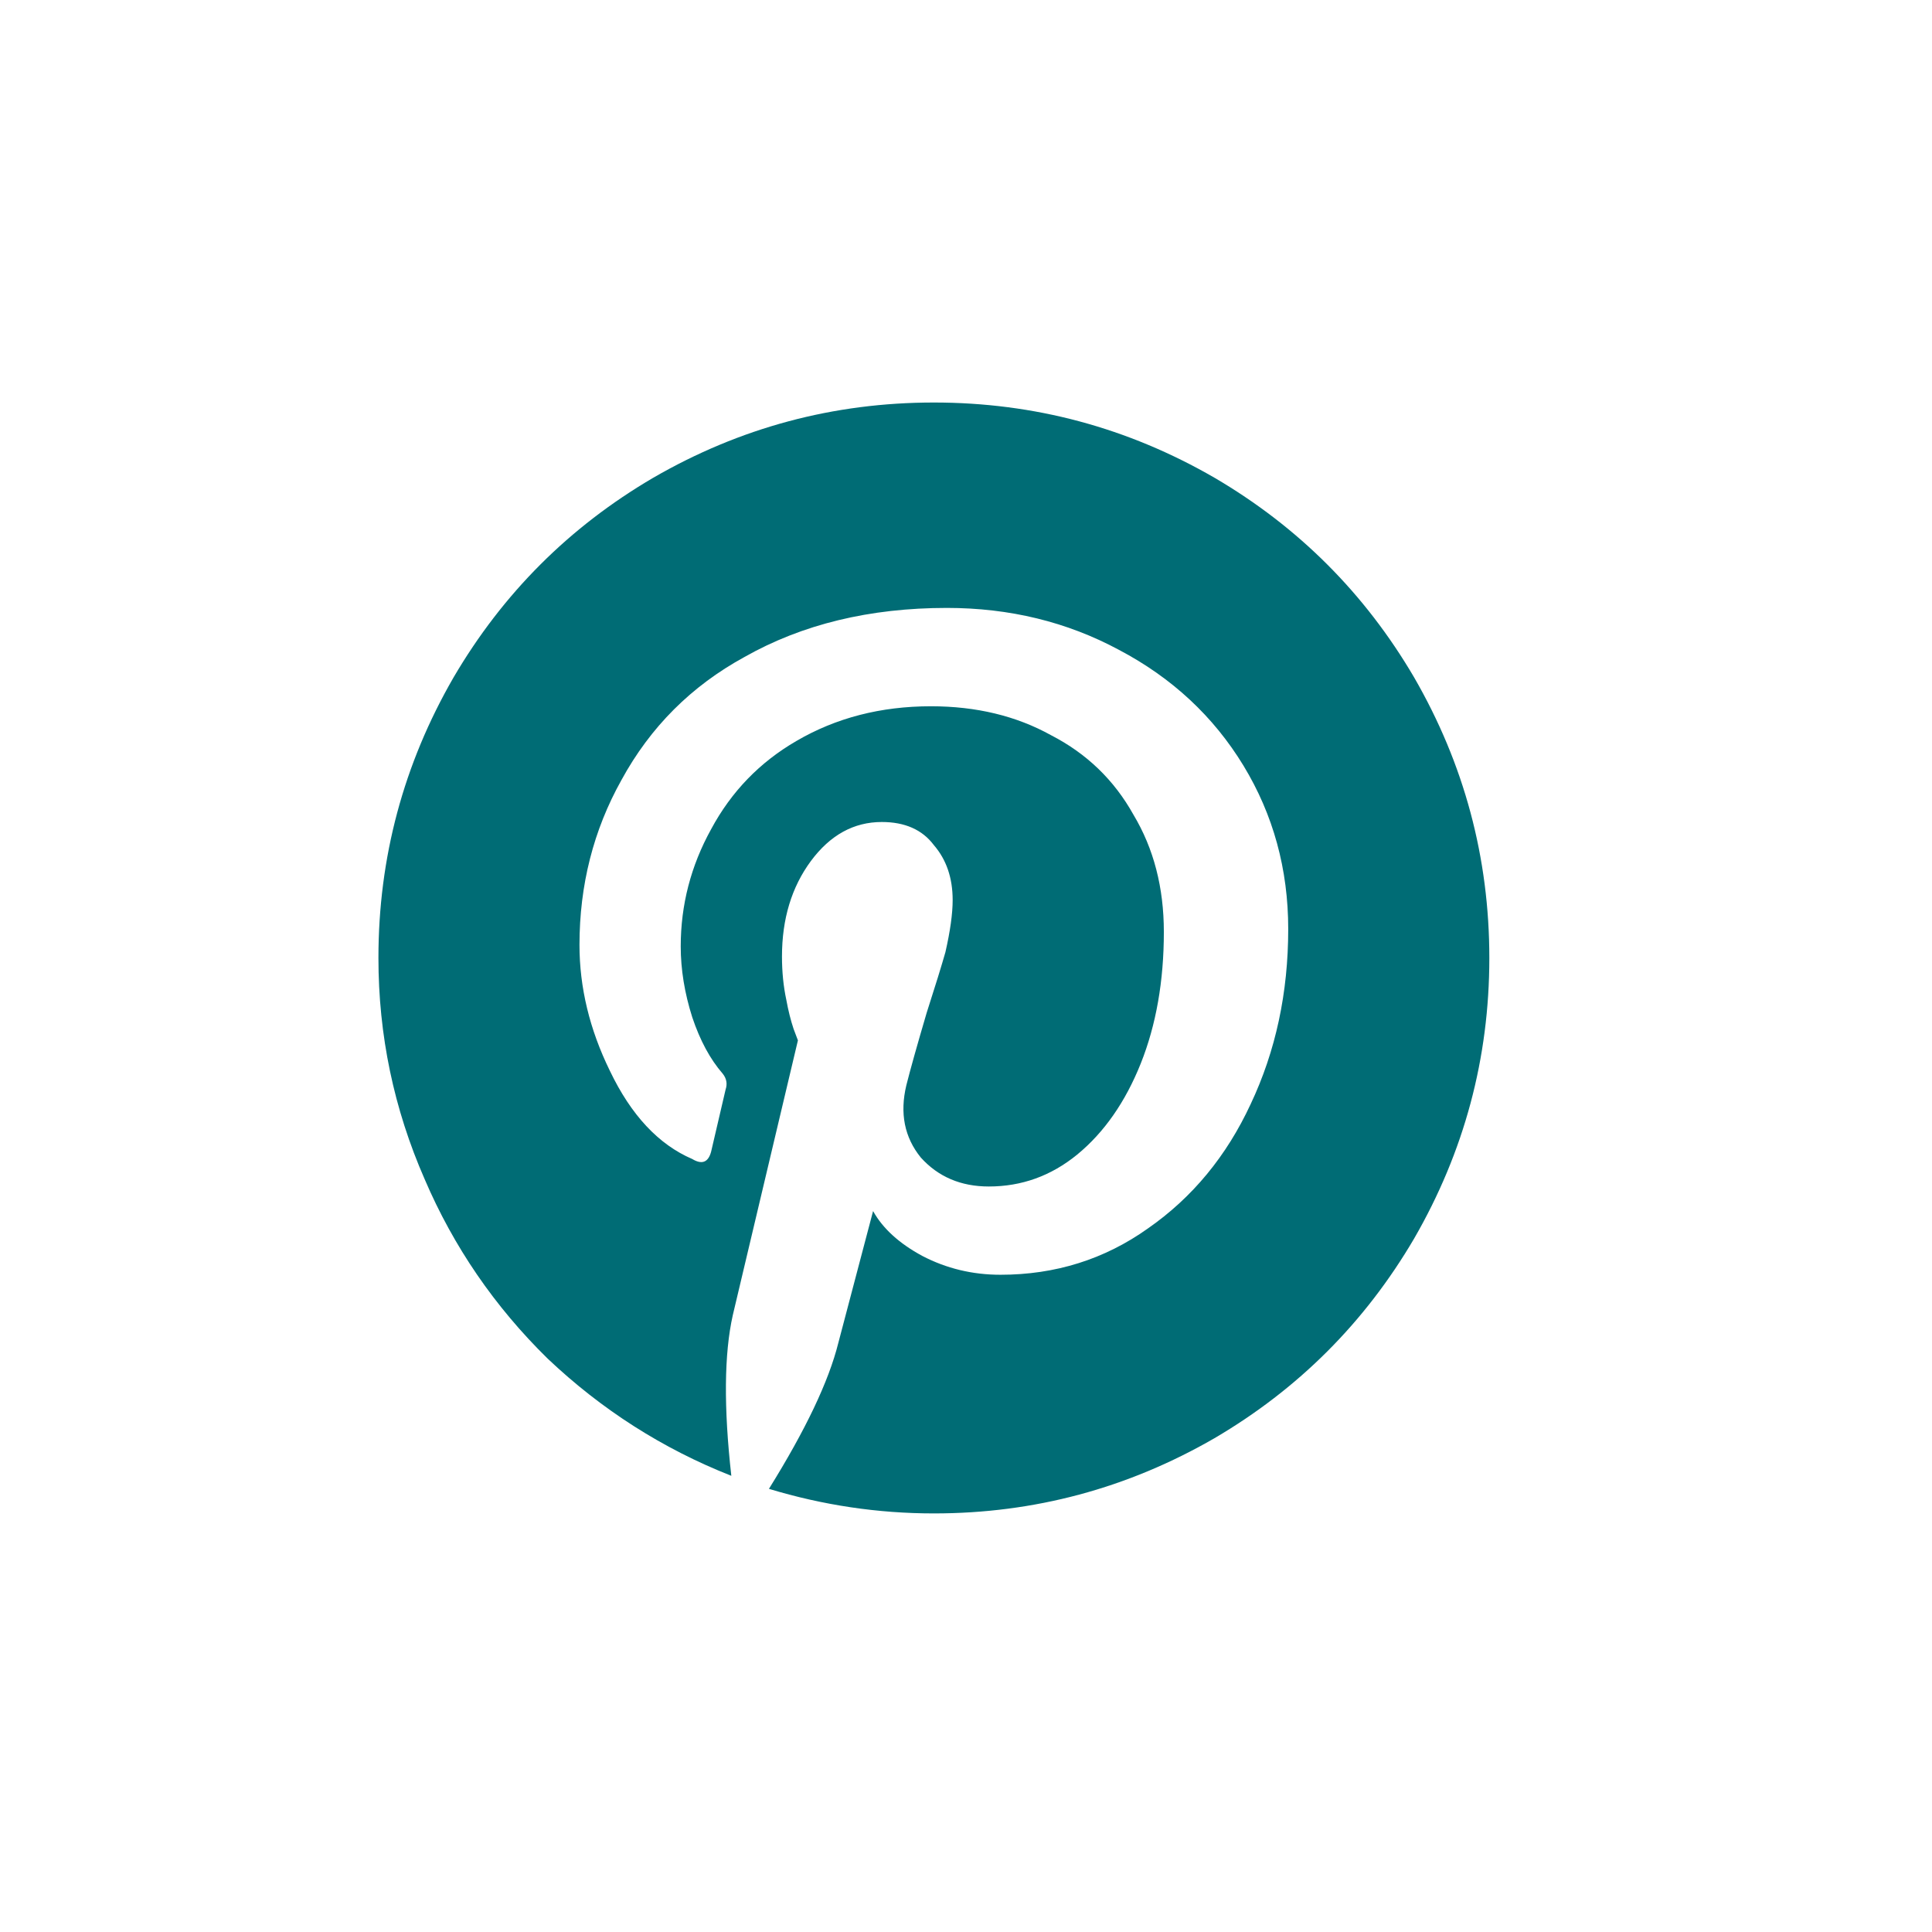<svg width="32" height="32" viewBox="0 0 32 32" fill="none" xmlns="http://www.w3.org/2000/svg">
<path d="M15.468 6.667C13.806 6.667 12.257 7.082 10.82 7.913C9.43 8.727 8.328 9.829 7.513 11.219C6.683 12.656 6.268 14.206 6.268 15.867C6.268 17.145 6.523 18.366 7.034 19.532C7.513 20.65 8.192 21.641 9.071 22.503C9.965 23.35 10.979 23.997 12.113 24.444C11.986 23.31 11.994 22.423 12.137 21.785L13.216 17.232L13.144 17.041C13.096 16.897 13.056 16.737 13.024 16.561C12.976 16.338 12.952 16.098 12.952 15.843C12.952 15.22 13.112 14.693 13.431 14.261C13.751 13.83 14.142 13.615 14.605 13.615C14.988 13.615 15.276 13.742 15.468 13.998C15.675 14.238 15.779 14.541 15.779 14.908C15.779 15.132 15.739 15.419 15.659 15.771C15.595 15.995 15.492 16.33 15.348 16.777C15.188 17.32 15.076 17.72 15.012 17.975C14.901 18.438 14.98 18.838 15.252 19.173C15.54 19.492 15.915 19.652 16.378 19.652C16.921 19.652 17.408 19.477 17.84 19.125C18.287 18.758 18.638 18.255 18.894 17.616C19.149 16.977 19.277 16.25 19.277 15.435C19.277 14.701 19.109 14.054 18.774 13.495C18.454 12.92 17.999 12.481 17.408 12.177C16.833 11.858 16.17 11.698 15.42 11.698C14.589 11.698 13.846 11.89 13.191 12.273C12.585 12.624 12.113 13.111 11.778 13.735C11.443 14.341 11.275 14.988 11.275 15.675C11.275 16.058 11.339 16.45 11.466 16.849C11.594 17.232 11.762 17.544 11.97 17.783C12.034 17.863 12.05 17.951 12.018 18.047L11.778 19.077C11.73 19.253 11.626 19.293 11.466 19.197C10.908 18.957 10.452 18.47 10.101 17.735C9.765 17.049 9.598 16.354 9.598 15.651C9.598 14.661 9.829 13.75 10.293 12.92C10.772 12.041 11.451 11.363 12.329 10.883C13.287 10.34 14.405 10.069 15.683 10.069C16.721 10.069 17.672 10.3 18.534 10.764C19.413 11.227 20.099 11.866 20.595 12.68C21.09 13.495 21.337 14.397 21.337 15.388C21.337 16.442 21.13 17.408 20.715 18.287C20.315 19.149 19.748 19.836 19.013 20.347C18.295 20.858 17.48 21.114 16.57 21.114C16.107 21.114 15.675 21.01 15.276 20.802C14.893 20.595 14.621 20.347 14.461 20.059L13.886 22.24C13.727 22.879 13.343 23.685 12.736 24.66C13.631 24.931 14.541 25.067 15.468 25.067C17.129 25.067 18.678 24.651 20.116 23.821C21.505 23.006 22.607 21.904 23.422 20.515C24.252 19.077 24.668 17.528 24.668 15.867C24.668 14.206 24.252 12.656 23.422 11.219C22.607 9.829 21.505 8.727 20.116 7.913C18.678 7.082 17.129 6.667 15.468 6.667Z" fill="#006C75"/>
</svg>
